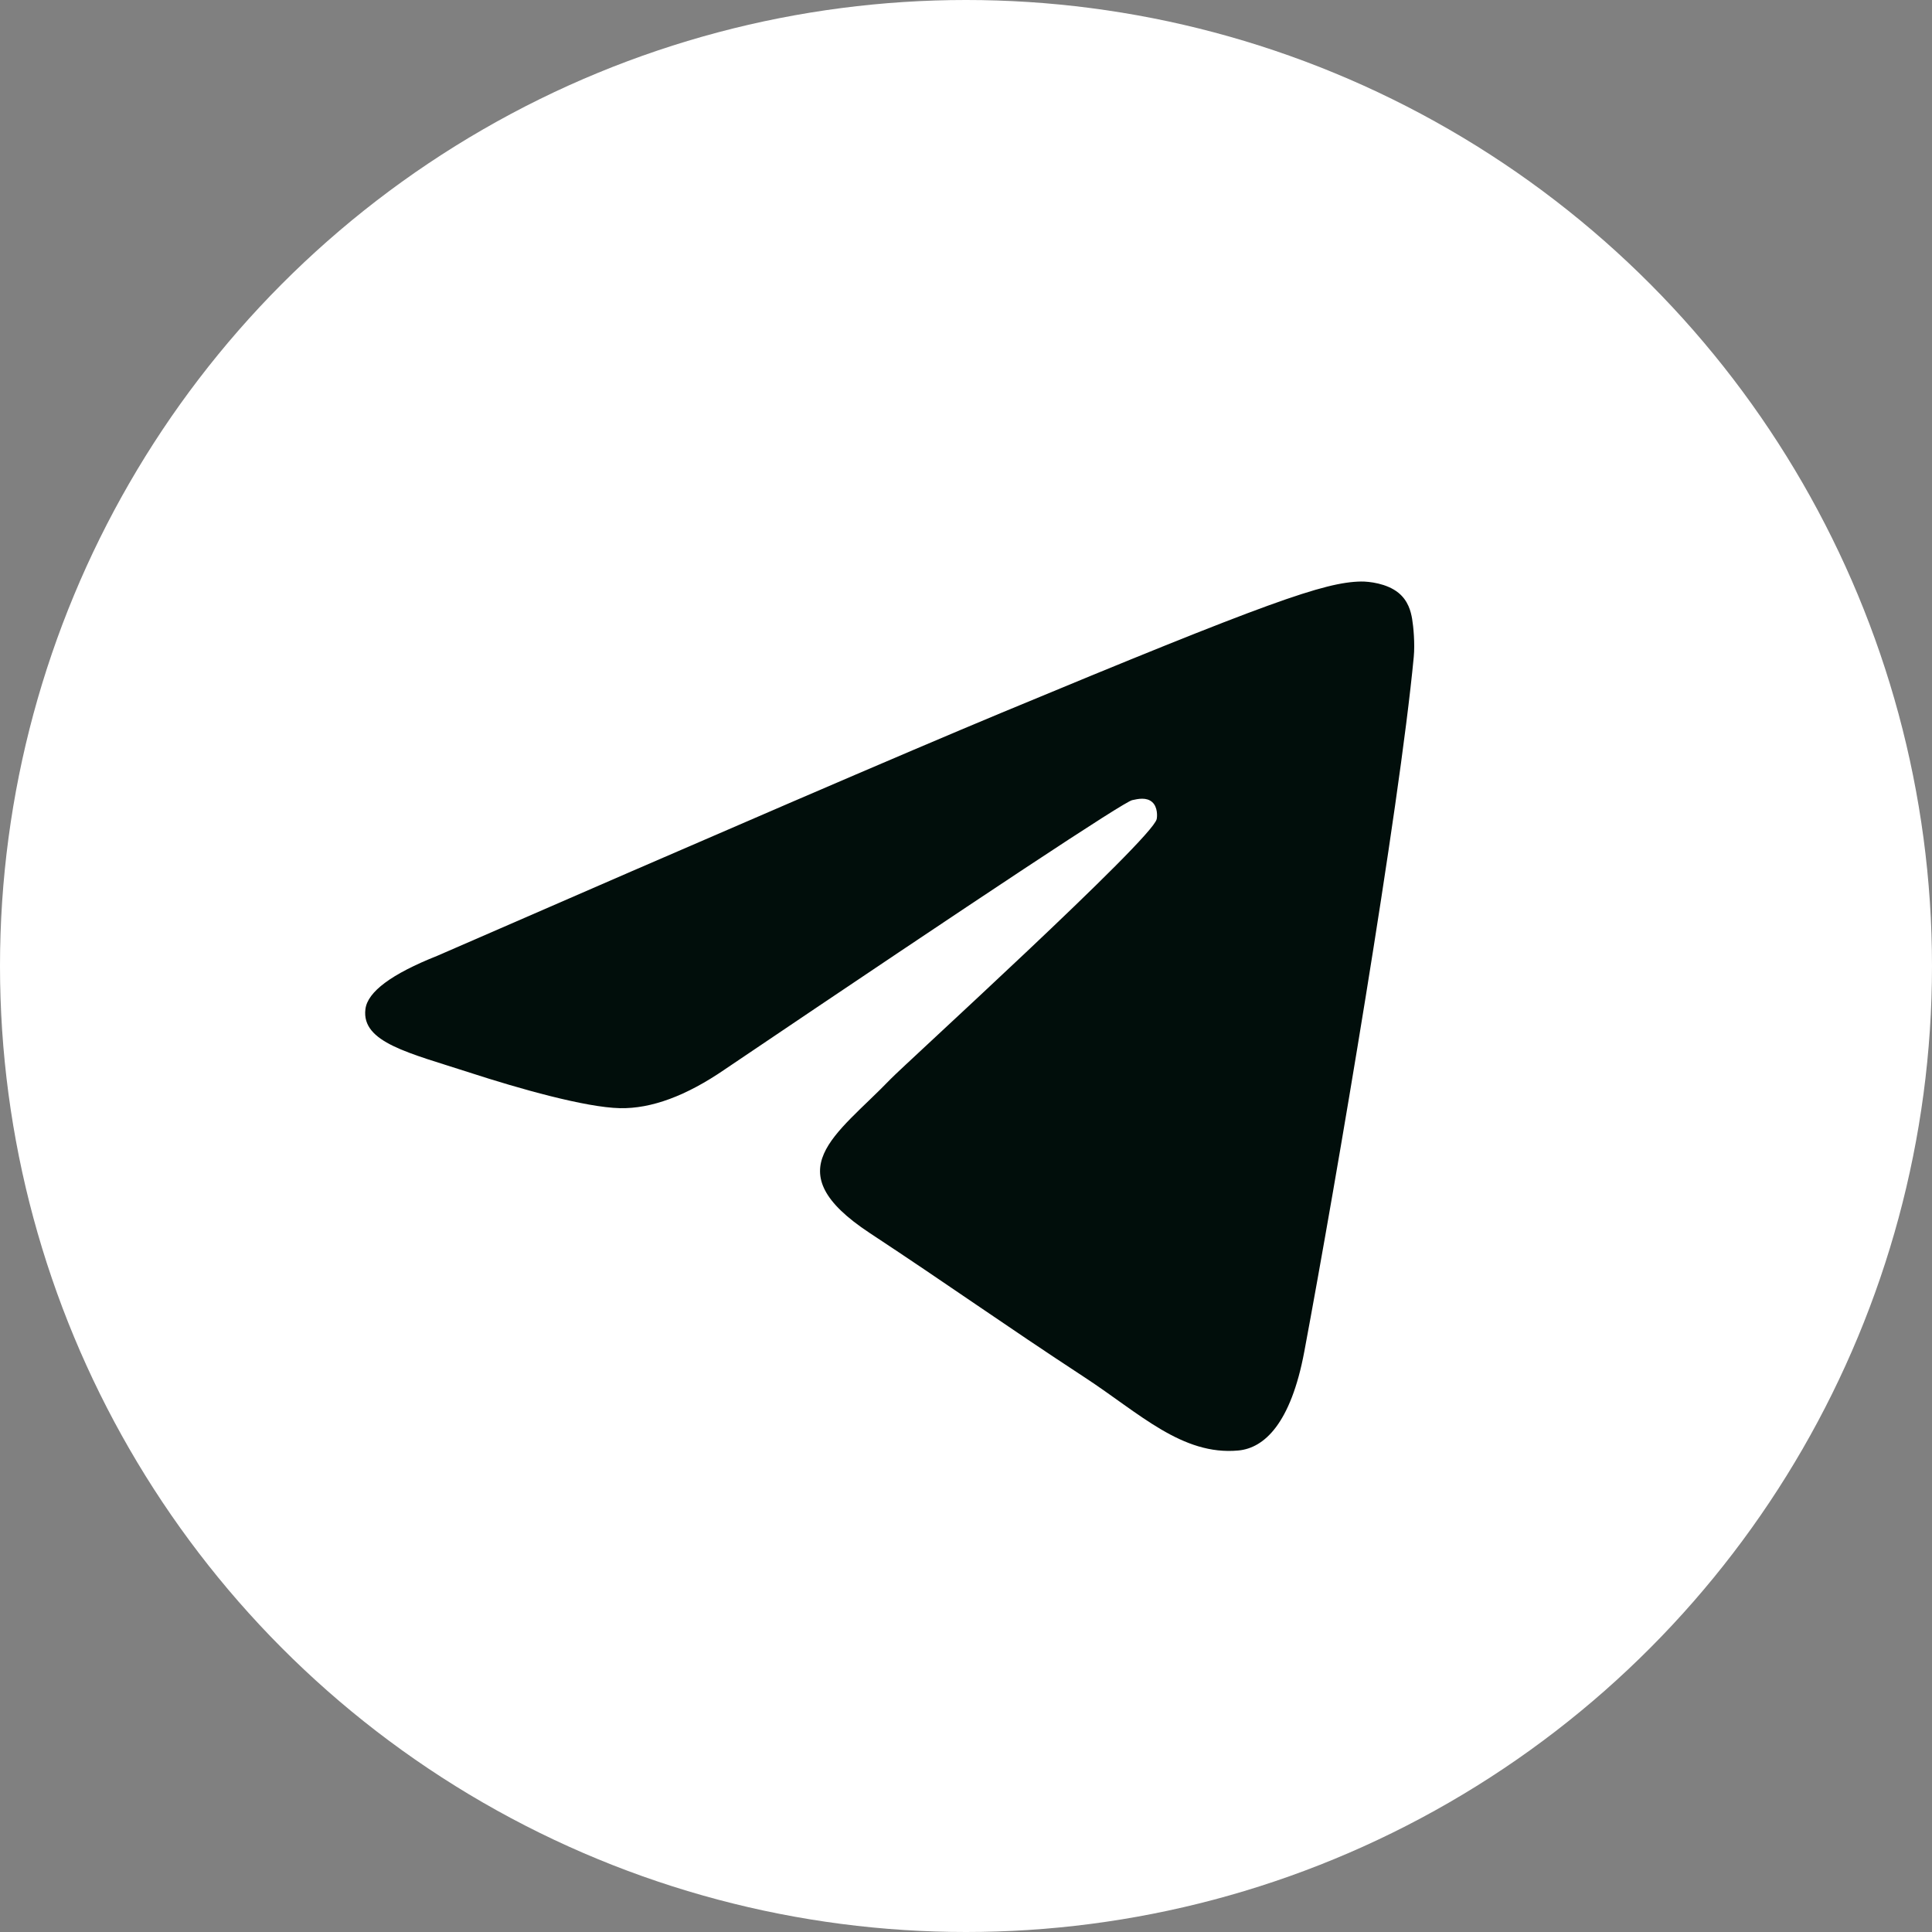 <?xml version="1.0"?>
<svg width="512" height="512" xmlns="http://www.w3.org/2000/svg" xmlns:svg="http://www.w3.org/2000/svg" clip-rule="evenodd" fill-rule="evenodd">

 <rect width="100%" height="100%" fill="#808080" stroke="none"/>

 <g class="layer">
  <title>Layer 1</title>
  <circle cx="256" cy="256" fill="#ffffff" id="svg_1" r="256"/>
  <path d="m115.88,253.3c74.63,-32.52 124.39,-53.95 149.29,-64.31c71.1,-29.57 85.87,-34.71 95.5,-34.88c2.12,-0.03 6.85,0.49 9.92,2.98c2.59,2.1 3.3,4.94 3.64,6.93c0.34,2 0.77,6.53 0.43,10.08c-3.85,40.48 -20.52,138.71 -29,184.05c-3.59,19.19 -10.66,25.62 -17.5,26.25c-14.86,1.37 -26.15,-9.83 -40.55,-19.27c-22.53,-14.76 -35.26,-23.96 -57.13,-38.37c-25.28,-16.66 -8.89,-25.81 5.51,-40.77c3.77,-3.92 69.27,-63.5 70.54,-68.9c0.16,-0.68 0.31,-3.2 -1.19,-4.53s-3.71,-0.87 -5.3,-0.51c-2.26,0.51 -38.25,24.3 -107.98,71.37c-10.22,7.02 -19.48,10.43 -27.77,10.26c-9.14,-0.2 -26.72,-5.17 -39.79,-9.42c-16.03,-5.21 -28.77,-7.97 -27.66,-16.82c0.57,-4.61 6.92,-9.32 19.04,-14.14z" fill="#010e0b" id="svg_2"/>
 </g>
</svg>